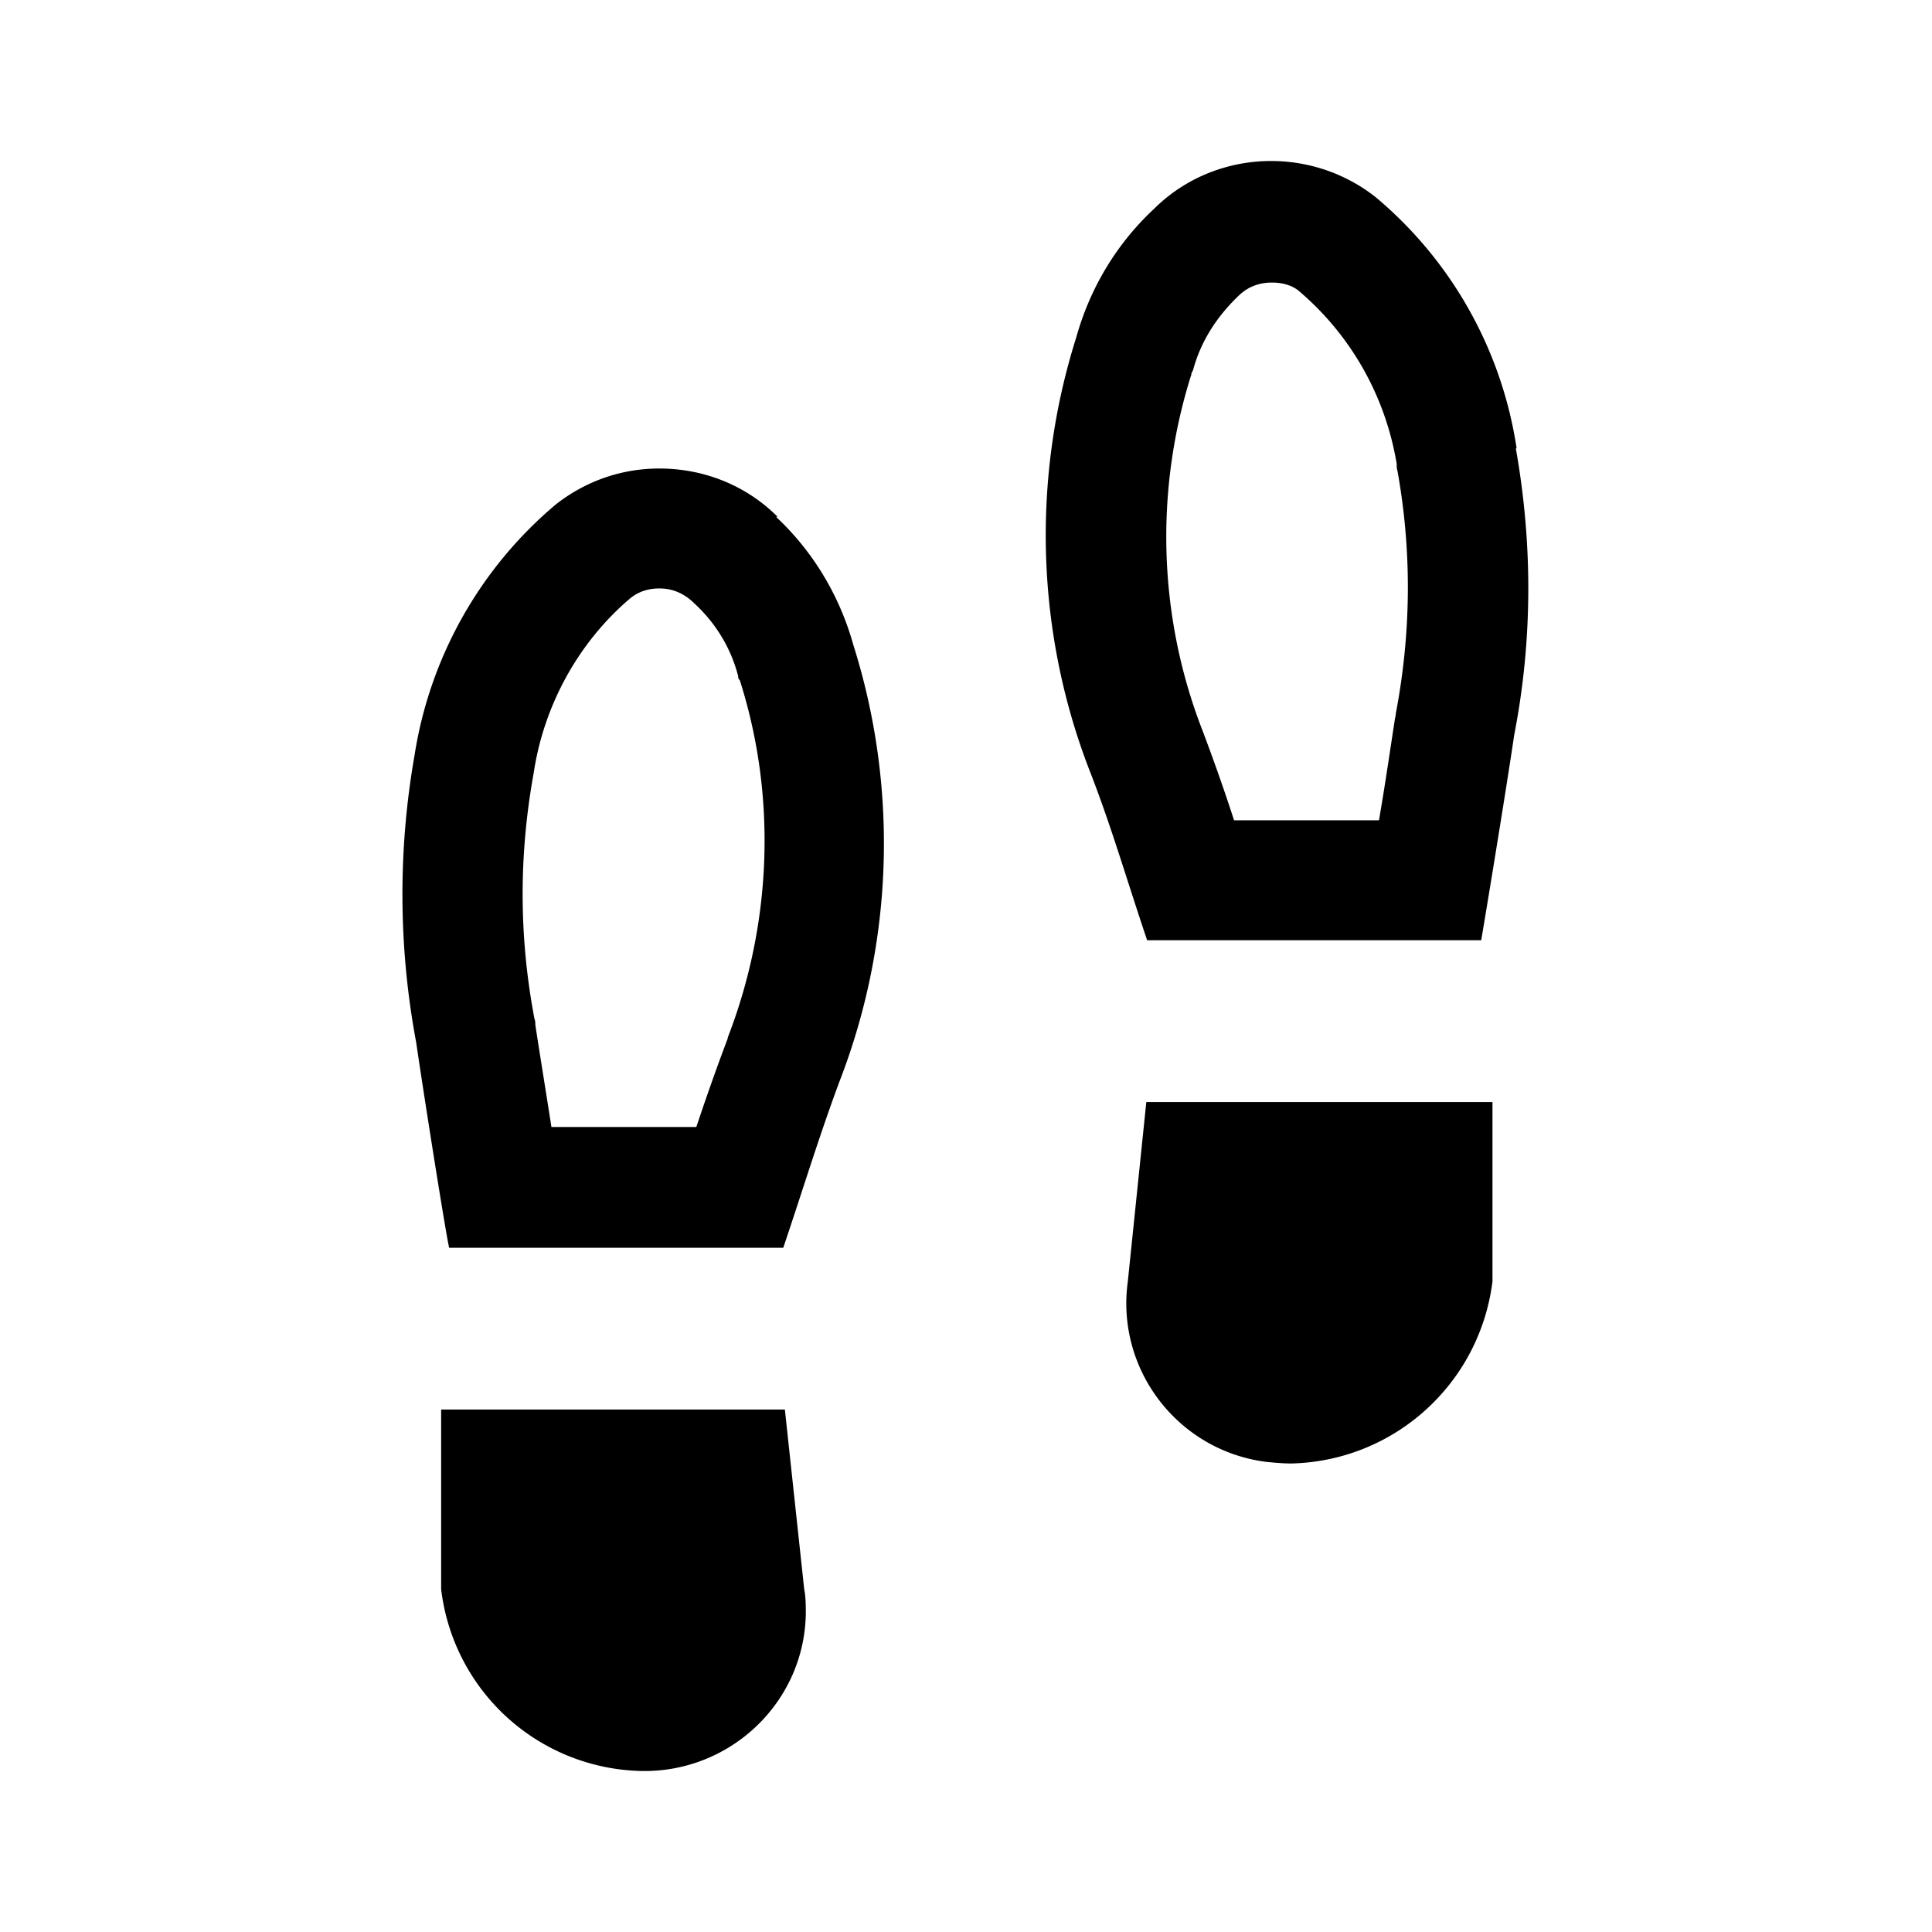<svg xmlns="http://www.w3.org/2000/svg" width="24" height="24" fill="currentColor" class="mi-outline mi-footprints" viewBox="0 0 24 24">
  <path d="M9.75 17.51H5.48v2.23A2.56 2.56 0 0 0 7.97 22c1.1.02 2.02-.85 2.04-1.95 0-.1 0-.21-.02-.31zm4.49-3.82-.23 2.23c-.15 1.09.62 2.1 1.72 2.24.1.01.21.02.31.02 1.28-.03 2.34-.99 2.5-2.26v-2.23h-4.29ZM9.66 6.42c-.4-.4-.93-.6-1.47-.6-.46 0-.91.15-1.29.45a5.1 5.1 0 0 0-1.75 3.11 10 10 0 0 0 .02 3.57c.11.75.38 2.45.41 2.55h4.15c.24-.71.45-1.4.7-2.07.67-1.73.73-3.65.17-5.42-.17-.61-.5-1.16-.96-1.59Zm-.62 6.48c-.14.37-.27.74-.39 1.1h-1.8c-.07-.45-.15-.94-.2-1.27 0-.02 0-.05-.01-.07-.19-1-.2-2.01-.01-3.06.13-.86.57-1.63 1.19-2.16.13-.11.27-.13.37-.13s.27.02.44.19c.26.24.45.55.54.9 0 .02 0 .03.02.05.46 1.44.4 3.02-.15 4.44Zm9.8-7.33a5.05 5.05 0 0 0-1.75-3.12c-.38-.3-.84-.45-1.3-.45-.53 0-1.06.2-1.46.6-.46.43-.79.98-.96 1.59-.56 1.77-.5 3.69.18 5.42.26.67.46 1.36.7 2.07h4.15c.02-.11.3-1.8.41-2.55.23-1.18.23-2.38.02-3.56Zm-1.5 3.28s0 .04-.01.07c-.05.32-.12.81-.2 1.27h-1.8q-.18-.555-.39-1.11c-.55-1.41-.6-2.98-.14-4.43 0-.02.01-.03.02-.05.09-.34.28-.65.56-.92.15-.15.32-.17.42-.17s.23.02.33.1c.65.55 1.08 1.31 1.22 2.15 0 .03 0 .06.01.09.18 1 .17 2.01-.02 3.01Z"/>
</svg>